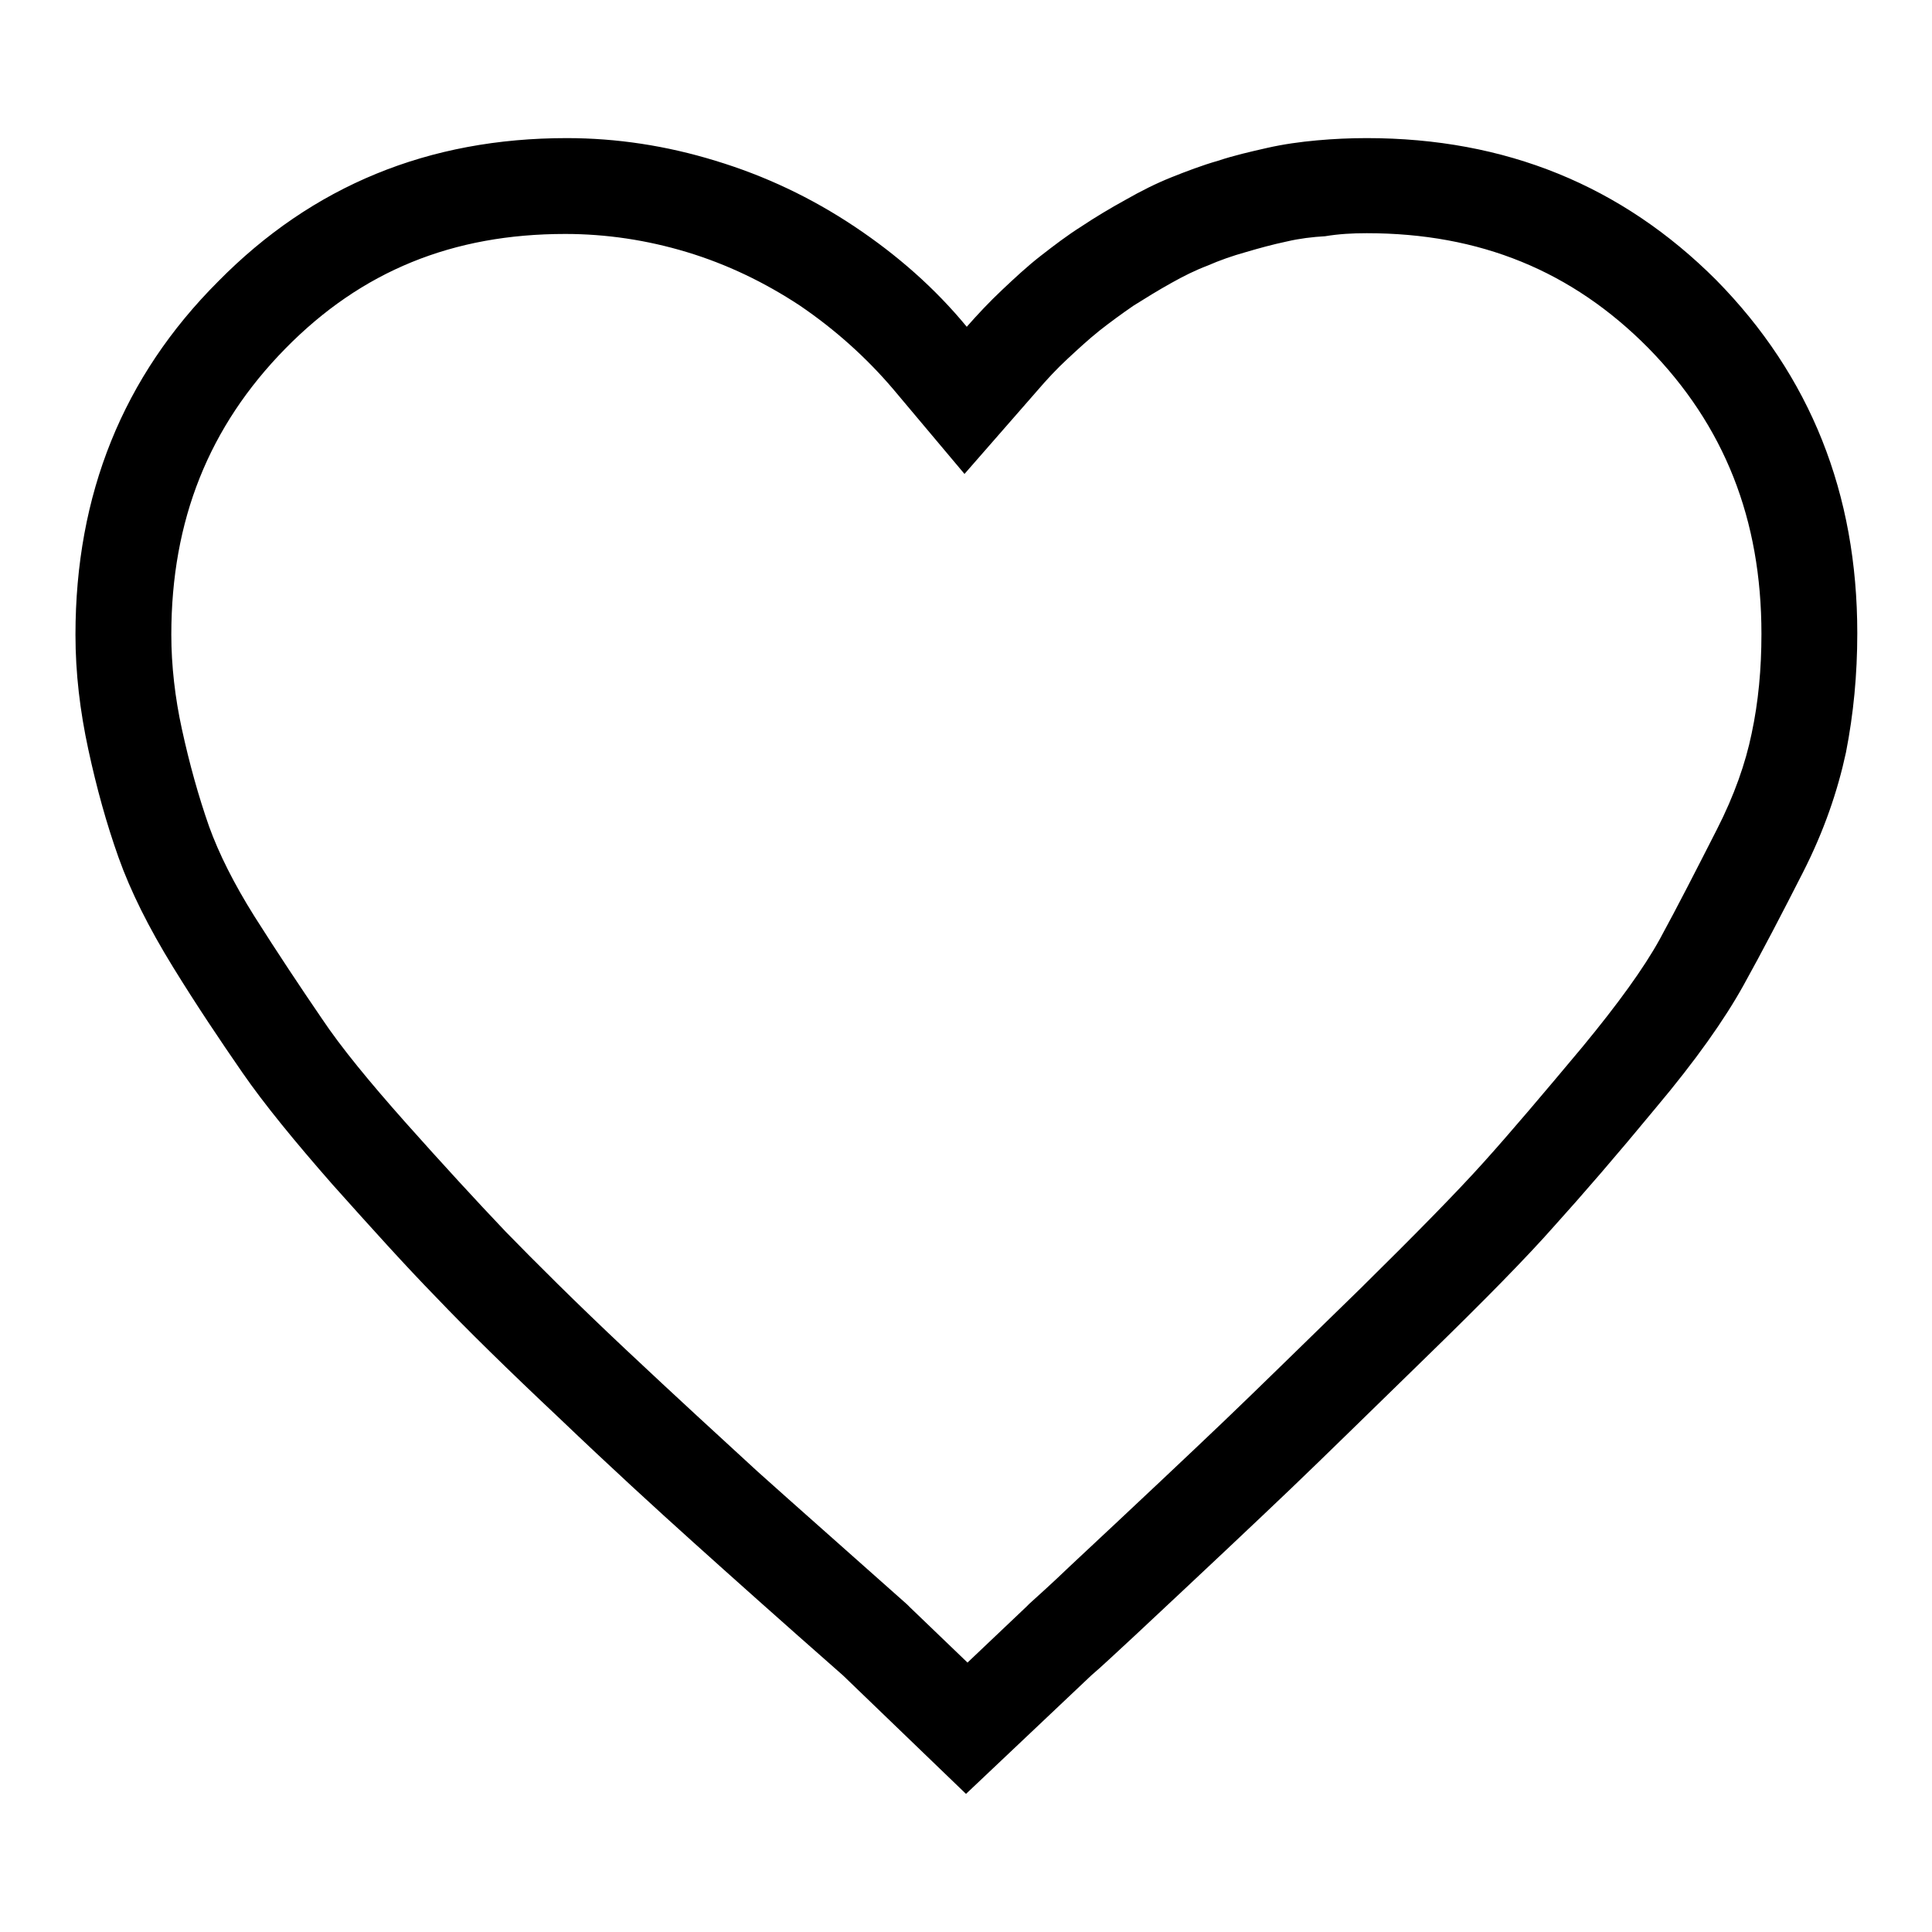 <?xml version="1.0" encoding="utf-8"?>
<!-- Svg Vector Icons : http://www.onlinewebfonts.com/icon -->
<!DOCTYPE svg PUBLIC "-//W3C//DTD SVG 1.1//EN" "http://www.w3.org/Graphics/SVG/1.1/DTD/svg11.dtd">
<svg version="1.1" xmlns="http://www.w3.org/2000/svg" xmlns:xlink="http://www.w3.org/1999/xlink" x="0px" y="0px" viewBox="0 0 256 256" enable-background="new 0 0 256 256" xml:space="preserve">
<g><g><path fill="#000000" d="M181.1,30.9c15,0,27.2,5,37.3,15.2c10.1,10.3,15,22.7,15,37.9c0,4.6-0.4,9-1.3,13.2c-0.8,3.9-2.3,8.2-4.6,12.7c-2.7,5.3-5.2,10.2-7.6,14.6c-2.1,3.8-5.5,8.5-10.2,14.2c-5.1,6.1-9.5,11.3-13.1,15.3c-3.5,3.9-9,9.5-16.3,16.7c-7.5,7.3-13.5,13.2-18,17.5c-4.5,4.3-11.4,10.8-20.5,19.3l0,0l0,0c-2.5,2.4-4.3,4-5.4,5l-0.2,0.2l-0.2,0.2l-7.8,7.4l-7.6-7.3l-0.2-0.2l-0.2-0.2c-8.2-7.3-14.9-13.2-19.8-17.6c-4.9-4.5-10.8-9.9-17.5-16.2c-6.7-6.3-12-11.6-15.9-15.6c-3.9-4.1-8.4-9-13.3-14.5c-4.7-5.3-8.5-9.9-11.1-13.8c-2.8-4.1-5.8-8.6-8.9-13.5c-2.7-4.3-4.7-8.3-6-11.9c-1.4-4-2.6-8.3-3.6-12.9c-0.9-4.1-1.4-8.4-1.4-12.5c0-15.2,5-27.6,15.1-37.9C47.9,35.9,60,31,74.9,31c5.4,0,10.8,0.8,16.1,2.4c5.3,1.6,10.3,4,15,7.1c4.7,3.2,8.8,6.9,12.3,11l9.5,11.3l9.7-11.1c1.2-1.4,2.5-2.8,3.9-4.1l0,0c1.4-1.3,2.8-2.6,4.3-3.8l0,0l0,0c1.4-1.1,2.9-2.2,4.5-3.3c1.6-1,3.2-2,5-3c1.6-0.9,3.2-1.7,4.8-2.3c1.6-0.7,3.3-1.3,5.1-1.8c1.7-0.5,3.5-1,5.4-1.4c1.7-0.4,3.4-0.6,5.1-0.7C177.4,31,179.2,30.9,181.1,30.9 M181.1,18.3c-2.2,0-4.4,0.1-6.6,0.3c-2.2,0.2-4.4,0.5-6.6,1c-2.2,0.5-4.4,1-6.5,1.7c-2.1,0.6-4.2,1.4-6.2,2.2c-2,0.8-4,1.8-6.1,3c-2,1.1-4,2.3-5.8,3.5c-1.9,1.2-3.6,2.5-5.4,3.9c-1.8,1.4-3.4,2.9-5.1,4.5c-1.7,1.6-3.2,3.2-4.7,4.9c-4.2-5.1-9.2-9.5-14.9-13.3c-5.7-3.8-11.8-6.7-18.4-8.7c-6.5-2-13.1-3-19.7-3c-18.3,0-33.7,6.3-46.2,19C16.3,49.9,10,65.5,10,84.1c0,5.1,0.6,10.1,1.7,15.2c1.1,5.1,2.4,9.8,4,14.3c1.6,4.5,4,9.3,7.2,14.5c3.2,5.2,6.3,9.8,9.2,14s7,9.2,12,14.9c5.1,5.7,9.6,10.7,13.7,14.9c4,4.2,9.5,9.6,16.3,16c6.8,6.5,12.7,11.9,17.7,16.4c5,4.5,11.6,10.4,19.9,17.7l16.3,15.7l16.6-15.7c1.3-1.1,3.2-2.9,5.8-5.3c9.2-8.6,16.1-15.1,20.6-19.4c4.5-4.3,10.5-10.2,18.1-17.6c7.6-7.4,13.2-13.1,16.9-17.3c3.7-4.1,8.2-9.3,13.4-15.6c5.3-6.3,9.1-11.7,11.6-16.2c2.5-4.5,5.1-9.5,7.9-15s4.6-10.8,5.7-15.9c1-5.1,1.5-10.3,1.5-15.8c0-18.5-6.2-34.1-18.7-46.8C214.9,24.6,199.5,18.3,181.1,18.3L181.1,18.3z"/></g></g>
</svg>
